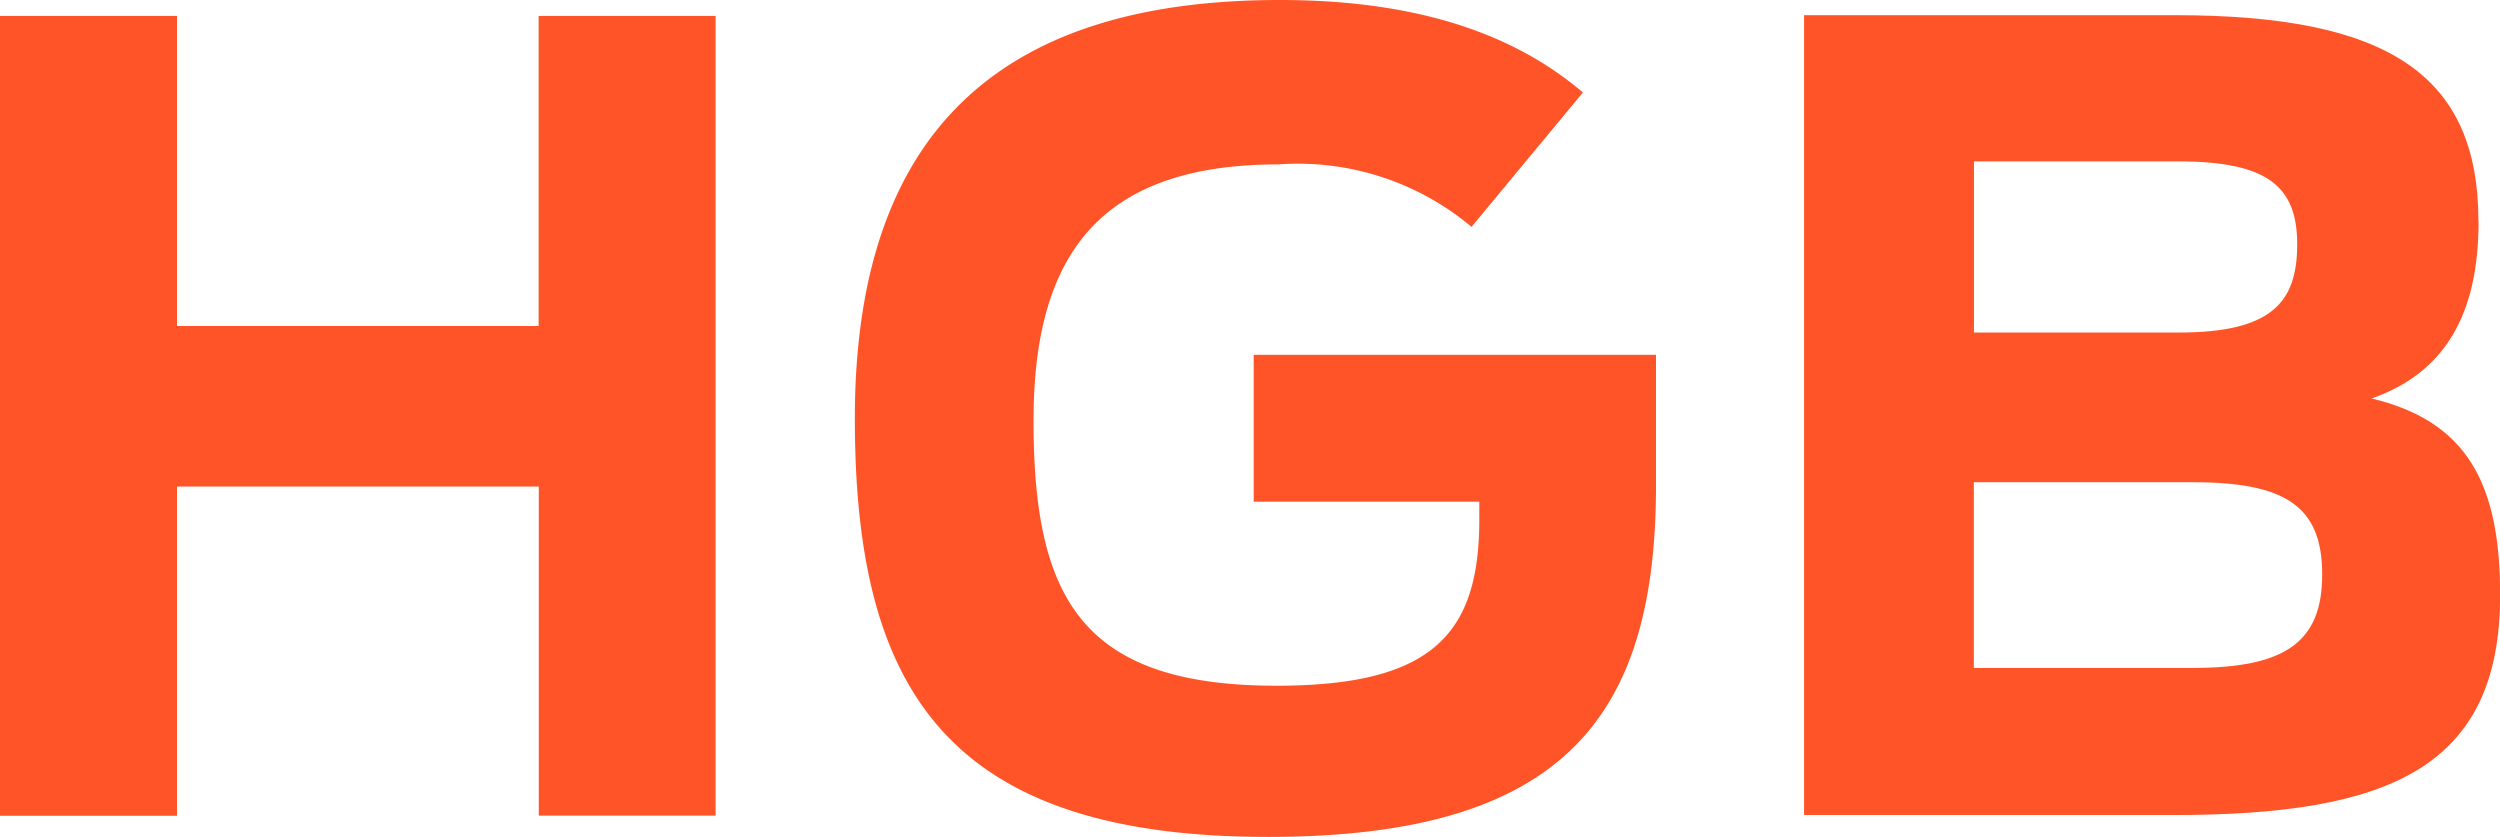 <svg xmlns="http://www.w3.org/2000/svg" width="80" height="26.781" viewBox="0 0 80 26.781">
  <g id="Group_3" data-name="Group 3" transform="translate(-224 -384.889)">
    <path id="Path_1" data-name="Path 1" d="M287.5,387.85c-2.059-1.756-5.073-2.961-9.7-2.961-8.72,0-13.6,4-13.6,13.391,0,8.623,2.895,13.39,13.219,13.39,9.488,0,12.418-3.855,12.418-11.252v-4.176H276.963v4.7h7.22v.561c0,3.646-1.464,5.329-6.487,5.329-6.243,0-7.778-2.8-7.778-8.483,0-5.4,2.2-8.2,7.848-8.2a8.643,8.643,0,0,1,6.168,2l3.564-4.3Z" transform="translate(-12.845)" fill="#ff5427"/>
    <path id="Path_2" data-name="Path 2" d="M224,411.236h5.664V400.7h11.577v10.531H246.9v-25.59h-5.664v9.922H229.664v-9.922H224v25.59Z" transform="translate(0 -0.242)" fill="#ff5427"/>
    <path id="Path_3" data-name="Path 3" d="M330.418,392.205c0-4.7-2.9-6.6-9.7-6.6h-11.88V411.2h11.811c6.873,0,10.464-1.485,10.464-7.045,0-3.626-1.105-5.56-4.11-6.285,2.349-.829,3.419-2.694,3.419-5.664Zm-5.8.73c0,1.814-.763,2.825-3.783,2.825h-6.56v-5.476h6.56c2.881,0,3.783.838,3.783,2.651Zm.8,10.568c0,2.171-1.191,2.989-4.136,2.989h-7.011V400.55h7.011c2.98,0,4.136.783,4.136,2.953Z" transform="translate(-27.108 -0.23)" fill="#ff5427"/>
  </g>
</svg>
